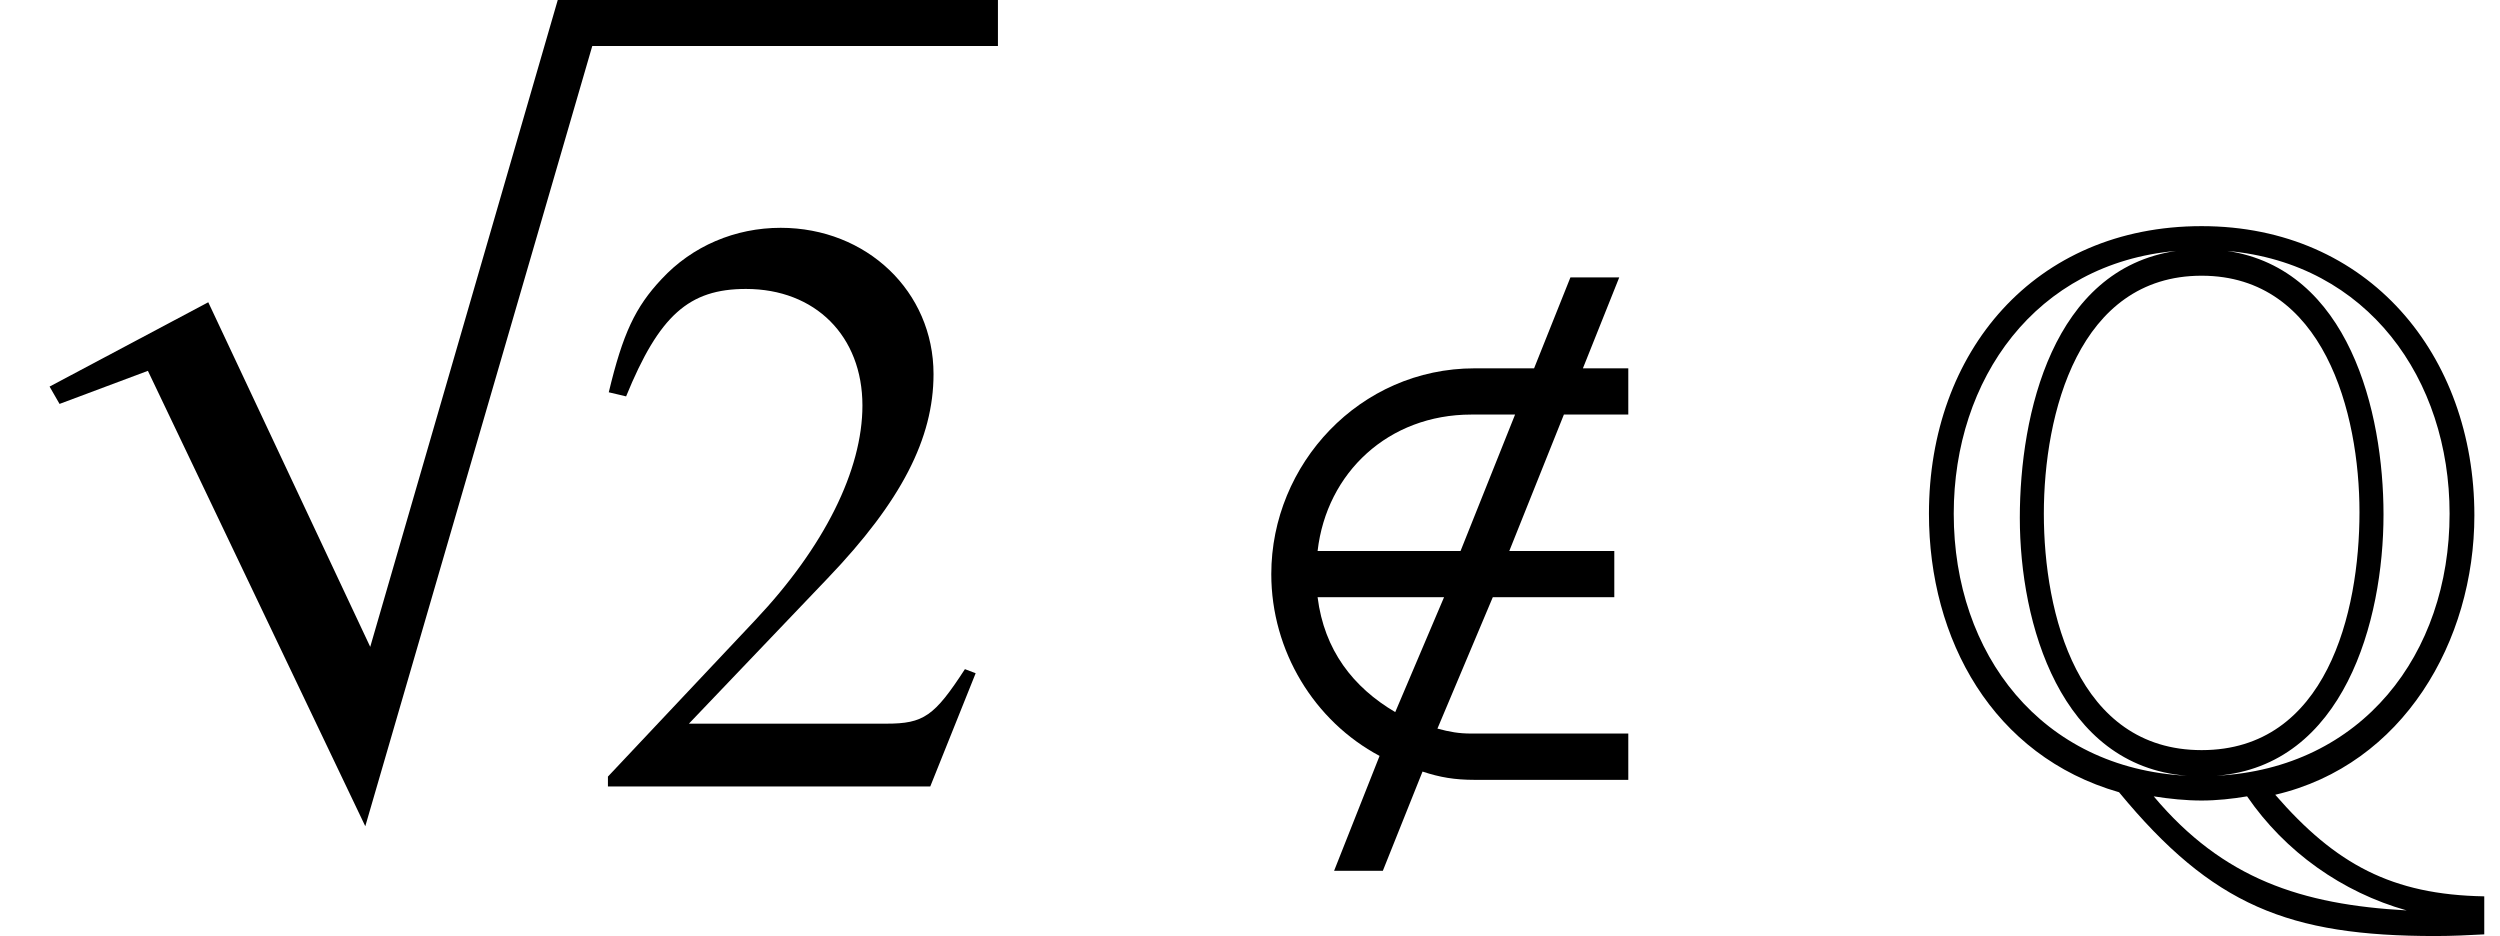 <?xml version='1.0' encoding='UTF-8'?>
<!-- This file was generated by dvisvgm 2.13.3 -->
<svg version='1.1' xmlns='http://www.w3.org/2000/svg' xmlns:xlink='http://www.w3.org/1999/xlink' width='32.878pt' height='12.31pt' viewBox='216.672 71.948 32.878 12.31'>
<defs>
<path id='g1-81' d='M7.64 1.945V1.445C6.423 1.424 5.684 1.022 4.891 .109C6.575-.283 7.51-1.913 7.51-3.565C7.51-5.673 6.119-7.369 3.923-7.369S.337-5.717 .337-3.587C.337-1.935 1.174-.402 2.837 .076C4.065 1.565 5.065 1.967 6.999 1.967C7.217 1.967 7.434 1.956 7.64 1.945ZM7.184-3.587C7.184-1.739 6.032-.239 4.119-.141C5.793-.272 6.315-2.174 6.315-3.576C6.315-4.934 5.858-6.804 4.26-7.043C6.108-6.88 7.184-5.358 7.184-3.587ZM5.999-3.608C5.999-2.282 5.565-.478 3.923-.478C2.293-.478 1.848-2.271 1.848-3.587S2.304-6.717 3.923-6.717C5.532-6.717 5.999-4.912 5.999-3.608ZM3.728-.141C1.815-.239 .663-1.739 .663-3.587C.663-5.358 1.739-6.88 3.587-7.043C1.967-6.804 1.532-4.902 1.532-3.532C1.532-2.141 2.065-.272 3.728-.141ZM6.619 1.63C5.239 1.554 4.206 1.217 3.293 .13C3.5 .163 3.717 .185 3.923 .185C4.119 .185 4.326 .163 4.521 .13C5.021 .859 5.771 1.391 6.619 1.63Z'/>
<path id='g7-112' d='M7.966-.609H7.336L4.869 7.901L2.739 3.369L.652 4.478L.783 4.706L1.945 4.271L4.804 10.26L7.966-.609Z'/>
<path id='g4-56' d='M5.26-.087V-.696H3.195C3.032-.696 2.913-.717 2.75-.761L3.478-2.489H5.076V-3.097H3.695L4.413-4.891H5.26V-5.499H4.663L5.141-6.695H4.499L4.021-5.499H3.239C1.728-5.499 .565-4.239 .565-2.793C.565-1.782 1.13-.859 1.989-.402L1.391 1.109H2.032L2.554-.196C2.782-.12 2.978-.087 3.239-.087H5.26ZM3.771-4.891L3.054-3.097H1.174C1.293-4.13 2.108-4.891 3.195-4.891H3.771ZM2.837-2.489L2.195-.978C1.641-1.304 1.261-1.793 1.174-2.489H2.837Z'/>
<path id='g11-50' d='M5.162-1.489L5.021-1.543C4.619-.924 4.478-.826 3.989-.826H1.391L3.217-2.739C4.184-3.75 4.608-4.576 4.608-5.423C4.608-6.51 3.728-7.347 2.598-7.347C2-7.347 1.435-7.108 1.032-6.673C.685-6.304 .522-5.956 .337-5.184L.565-5.13C1-6.195 1.391-6.543 2.141-6.543C3.054-6.543 3.673-5.923 3.673-5.01C3.673-4.163 3.174-3.152 2.261-2.185L.326-.13V0H4.565L5.162-1.489Z'/>
</defs>
<g id='page1'>
<use x='216.672' y='72.554' xlink:href='#g7-112'/>
<rect x='224.341' y='71.948' height='.605' width='5.455'/>
<use x='224.341' y='82.291' xlink:href='#g11-50'/>
<use x='232.826' y='82.291' xlink:href='#g4-56'/>
<use x='241.703' y='82.291' xlink:href='#g1-81'/>
</g>
</svg><!--Rendered by QuickLaTeX.com-->